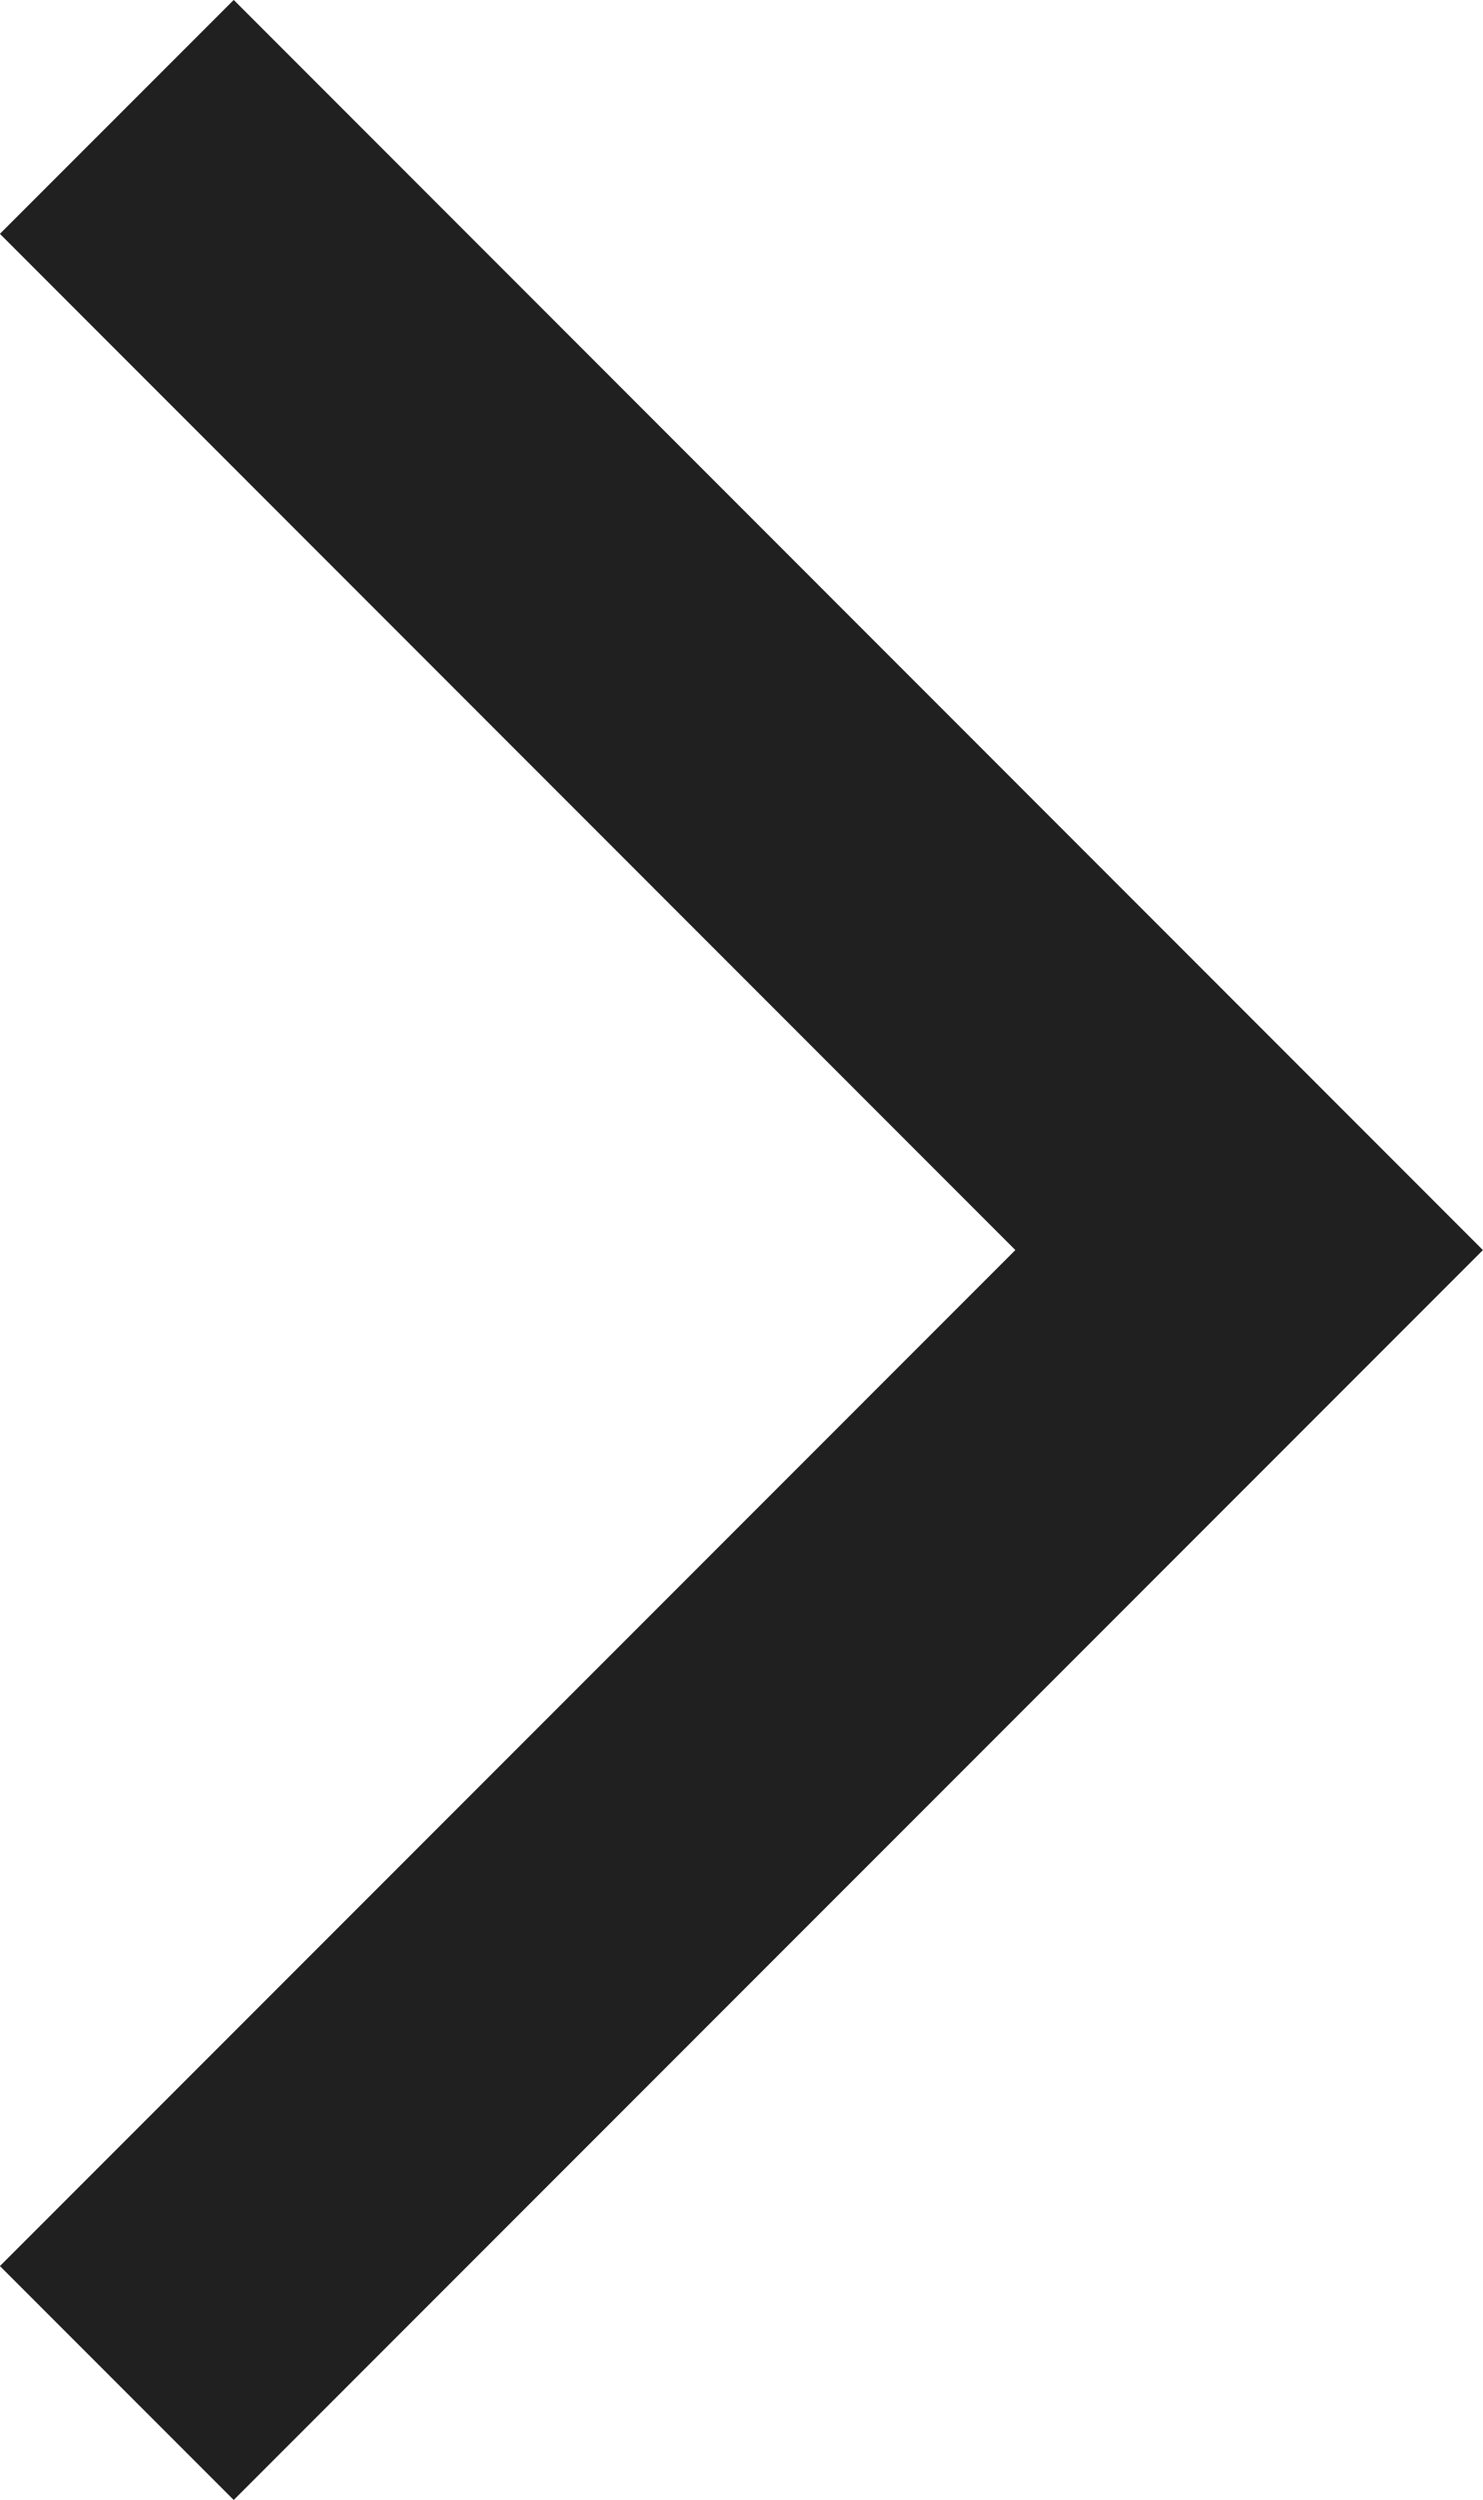 <?xml version="1.0" encoding="UTF-8"?>
<svg xmlns="http://www.w3.org/2000/svg" width="6.728" height="11.336" viewBox="0 0 6.728 11.336">
  <path id="Path_9" data-name="Path 9" d="M0,0,5.137,5.137,10.275,0" transform="translate(0.53 10.805) rotate(-90)" fill="none" stroke="#202020" stroke-width="1.5"></path>
</svg>
